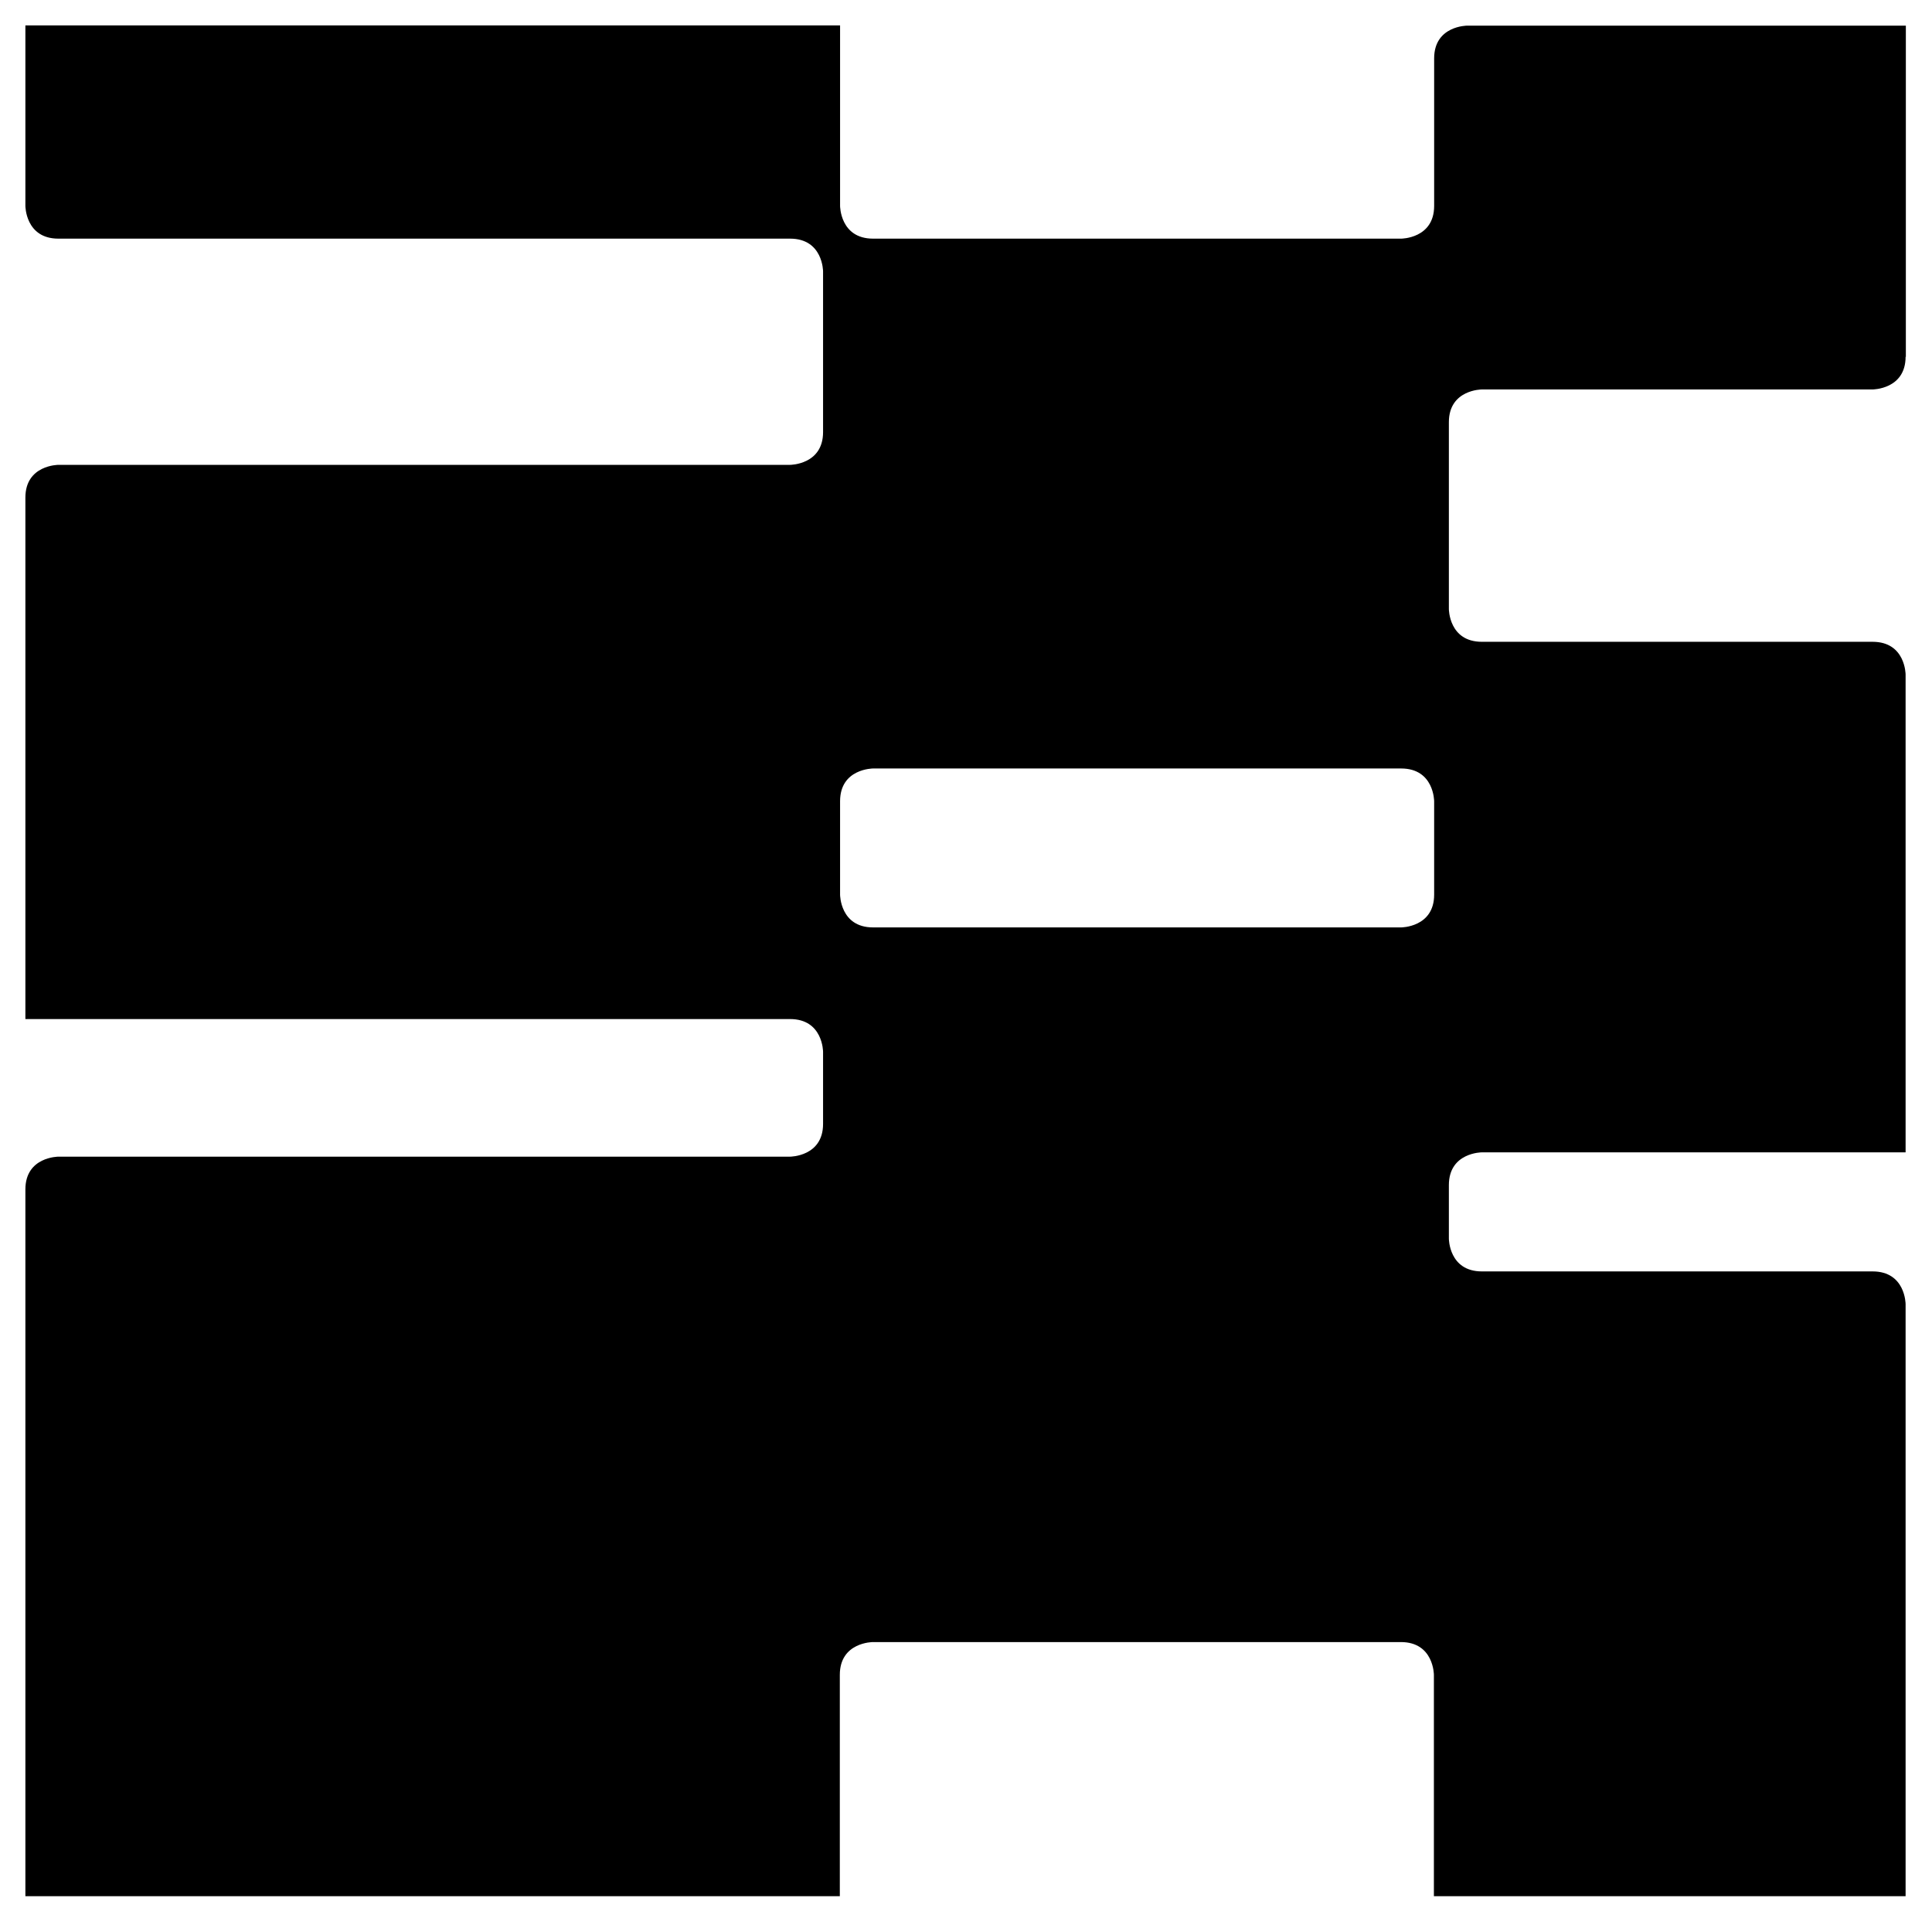 <?xml version="1.0" encoding="UTF-8"?><svg viewBox="0 0 76.1 76.1" xmlns="http://www.w3.org/2000/svg">
  <path d="M 75.07 14.06 L 75.07 1.01 L 57.79 1.01 C 57.79 1.01 56.49 1.01 56.49 2.3 L 56.49 8.11 C 56.49 9.4 55.19 9.4 55.19 9.4 L 34.39 9.4 C 33.09 9.4 33.09 8.11 33.09 8.11 L 33.09 1 L 1 1 L 1 8.11 C 1 8.11 1 9.4 2.3 9.4 L 31.12 9.4 C 32.42 9.4 32.42 10.69 32.42 10.69 L 32.42 17.02 C 32.42 18.31 31.12 18.31 31.12 18.31 L 2.3 18.31 C 2.3 18.31 1 18.31 1 19.6 L 1 40.14 L 31.12 40.14 C 32.42 40.14 32.42 41.43 32.42 41.43 L 32.42 44.27 C 32.42 45.56 31.12 45.56 31.12 45.56 L 2.3 45.56 C 2.3 45.56 1 45.56 1 46.85 L 1 74.69 L 33.08 74.69 L 33.08 65.97 C 33.08 64.68 34.38 64.68 34.38 64.68 L 55.18 64.68 C 56.48 64.68 56.48 65.97 56.48 65.97 L 56.48 74.69 L 75.06 74.69 L 75.06 51.37 C 75.06 51.37 75.06 50.08 73.76 50.08 L 58.37 50.08 C 57.07 50.08 57.07 48.79 57.07 48.79 L 57.07 46.68 C 57.07 45.39 58.37 45.39 58.37 45.39 L 75.06 45.39 L 75.06 26.57 C 75.06 26.57 75.06 25.28 73.76 25.28 L 58.37 25.28 C 57.07 25.28 57.07 23.99 57.07 23.99 L 57.07 16.63 C 57.07 15.34 58.37 15.34 58.37 15.34 L 73.76 15.34 C 73.76 15.34 75.06 15.34 75.06 14.05 M 56.49 35.24 C 56.49 36.53 55.19 36.53 55.19 36.53 L 34.39 36.53 C 33.09 36.53 33.09 35.24 33.09 35.24 L 33.09 31.56 C 33.09 30.27 34.39 30.27 34.39 30.27 L 55.19 30.27 C 56.49 30.27 56.49 31.56 56.49 31.56 L 56.49 35.24 Z"></path>
</svg>